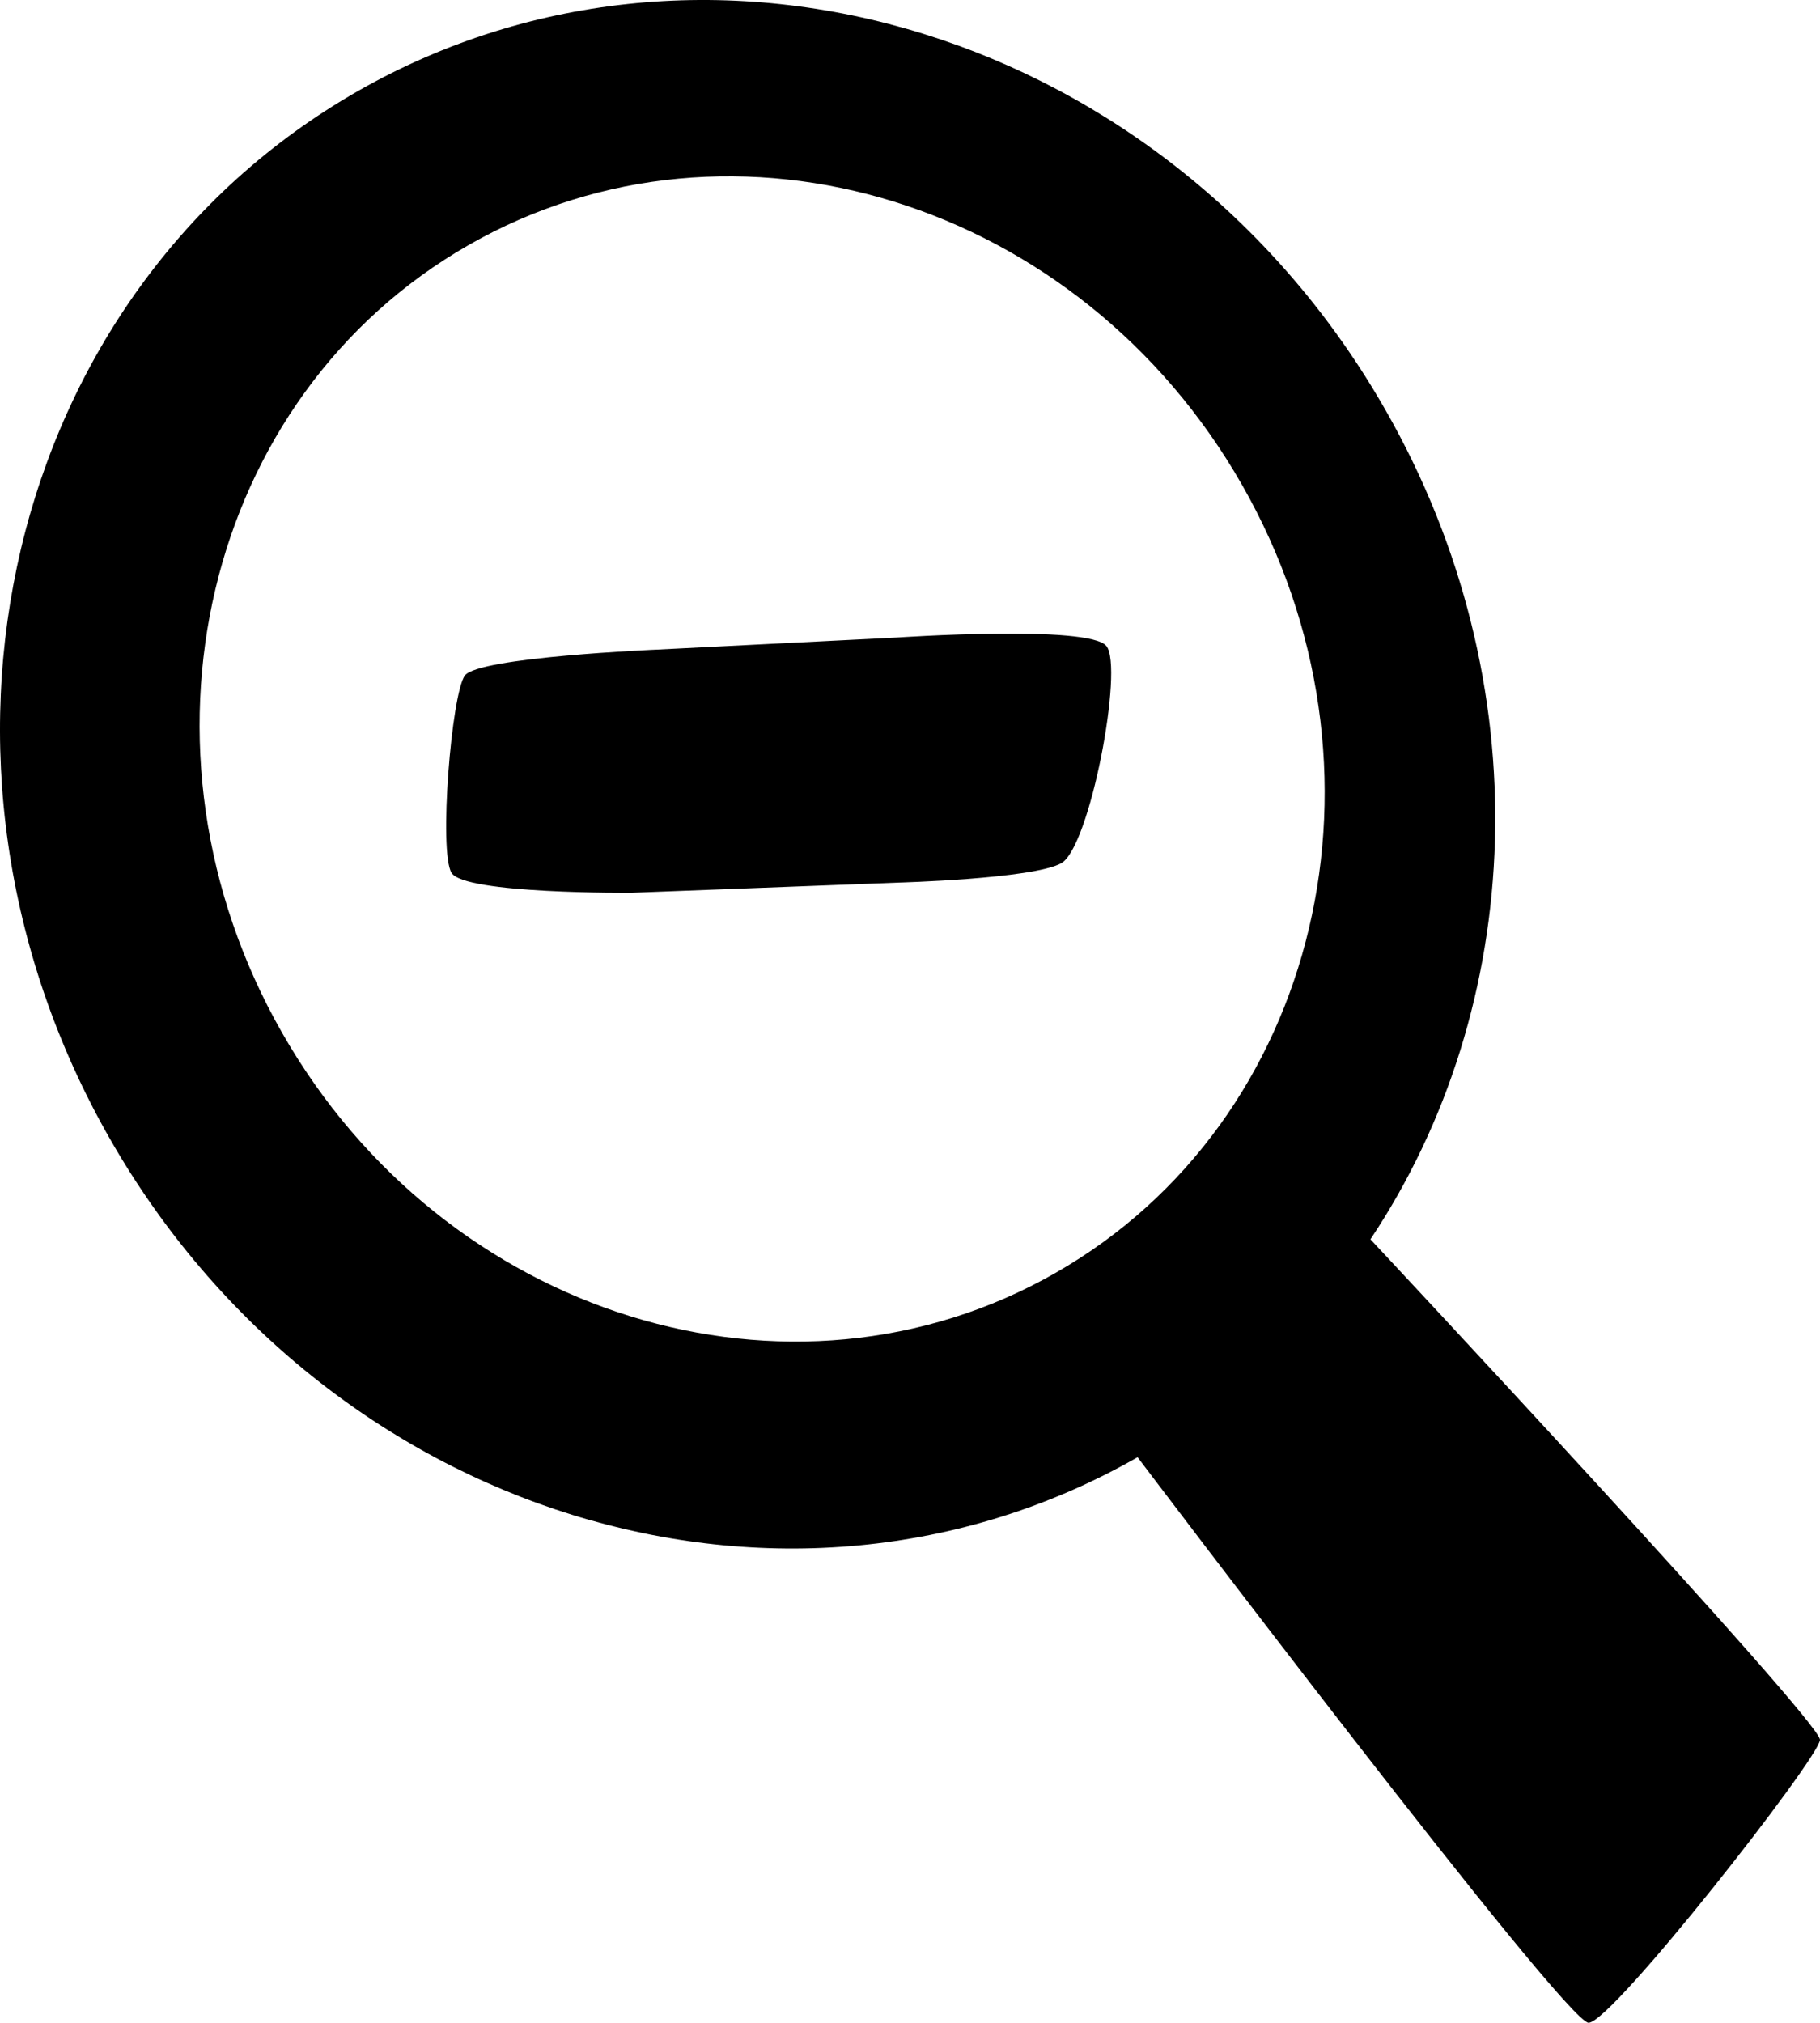 <?xml version="1.0" encoding="utf-8"?>
<!-- Generator: Adobe Illustrator 16.0.4, SVG Export Plug-In . SVG Version: 6.00 Build 0)  -->
<!DOCTYPE svg PUBLIC "-//W3C//DTD SVG 1.1//EN" "http://www.w3.org/Graphics/SVG/1.1/DTD/svg11.dtd">
<svg version="1.1" id="Capa_1" xmlns="http://www.w3.org/2000/svg" xmlns:xlink="http://www.w3.org/1999/xlink" x="0px" y="0px"
	 width="28.801px" height="32px" viewBox="0 0 28.801 32" enable-background="new 0 0 28.801 32" xml:space="preserve">
<g id="Icons">
	<g display="none" opacity="0.2">
		<path display="inline" fill="#FFFFFF" d="M-429.439,264.989c-11.282,3.636-35.885,28.28-38.51,36.153
			c-2.621,7.851,12.065,36.153,18.865,37.705c6.793,1.59,56.584-20.437,58.154-28.285
			C-389.359,302.691-418.157,261.311-429.439,264.989z"/>
		<path display="inline" fill="#FFFFFF" d="M-326.471,184.831c-10.498,0.494-88.546,59.726-88.034,69.146
			c0.519,9.424,29.36,46.629,37.729,47.951c8.363,1.301,70.221-78.341,72.307-88.814
			C-302.383,202.618-315.999,184.292-326.471,184.831z"/>
		<path display="inline" fill="#FFFFFF" d="M-11.536-101.613c-10.932-15.145-35.498-16.26-56.115-3.016
			c-7.87-4.009-17.023-7.233-27.767-9.215c0,0-391.393,317.515-477.854,378.833c0,0-3.302,7.003-8.776,18.407
			c98.109,68.715,86.957,120.567,86.957,120.567c-27.149-66.916-95.885-102.037-95.905-102.037
			c-24.626,50.699-68.835,139.308-92.308,172.114c0,0-0.04,18.015,22.025,29.48c0,0,150.072-101.024,193.329-109.64
			c0,0,23.883-23.282,60.697-58.922c-20.121,10.308-43.197,20.062-52.827,20.659c-16.772,1.053-36.153-39.438-34.583-53.776
			c1.57-14.338,153.521-139.573,176.038-137.983c22.54,1.57,29.875,22.518,30.414,37.725c0.205,6.548-13.655,26.546-30.414,48.012
			C-205.365,140.928-62.441,5.754-21.539-24.244c0,0,0.414-10.661-3.14-24.688C-6.994-64.281-0.981-86.945-11.536-101.613z
			 M-626.94,480.983c0,0-2.542-32.479-33.638-43.818C-660.578,437.165-608.35,413.53-626.94,480.983z"/>
	</g>
	<path display="none" opacity="0.5" fill="#71C8EA" enable-background="new    " d="M941.606,214.646l3.333,3.332
		c0,0,17-13.666,32.5-11.832c0,0,21-28,50-37.834c0,0,17.666-9.834,7.166-30.666c-10.5-20.834-24.326-12.938-31.166-8
		c-9.584,6.916-39.771,40.321-51.5,56.332C951.939,185.979,955.439,202.312,941.606,214.646z"/>
	<g>
		<path d="M21.688,19.607l-0.006,0.006c2.465-3.688,2.721-8.792,0.241-13.13C18.518,0.517,11.234-1.739,5.66,1.443
			C0.087,4.627-1.669,12.045,1.738,18.014c3.408,5.967,10.689,8.223,16.264,5.039c0,0,6.766,8.947,7.137,8.947
			c0.37,0,3.644-4.182,3.662-4.475C28.82,27.232,21.688,19.607,21.688,19.607z M16.704,20.137
			c-4.194,2.396-9.674,0.697-12.237-3.793c-2.565-4.49-1.243-10.072,2.95-12.468c4.194-2.396,9.674-0.697,12.237,3.793
			C22.219,12.159,20.898,17.741,16.704,20.137z"/>
		<path d="M17.508,10.219C17.23,9.88,14.2,10.085,14.2,10.085l-3.792,0.191c0,0-2.84,0.119-3.052,0.411
			c-0.212,0.291-0.415,2.782-0.211,3.121C7.349,14.147,10,14.123,10,14.123l4.2-0.16c0,0,2.141-0.057,2.594-0.307
			C17.247,13.407,17.786,10.558,17.508,10.219z"/>
	</g>
</g>
</svg>
